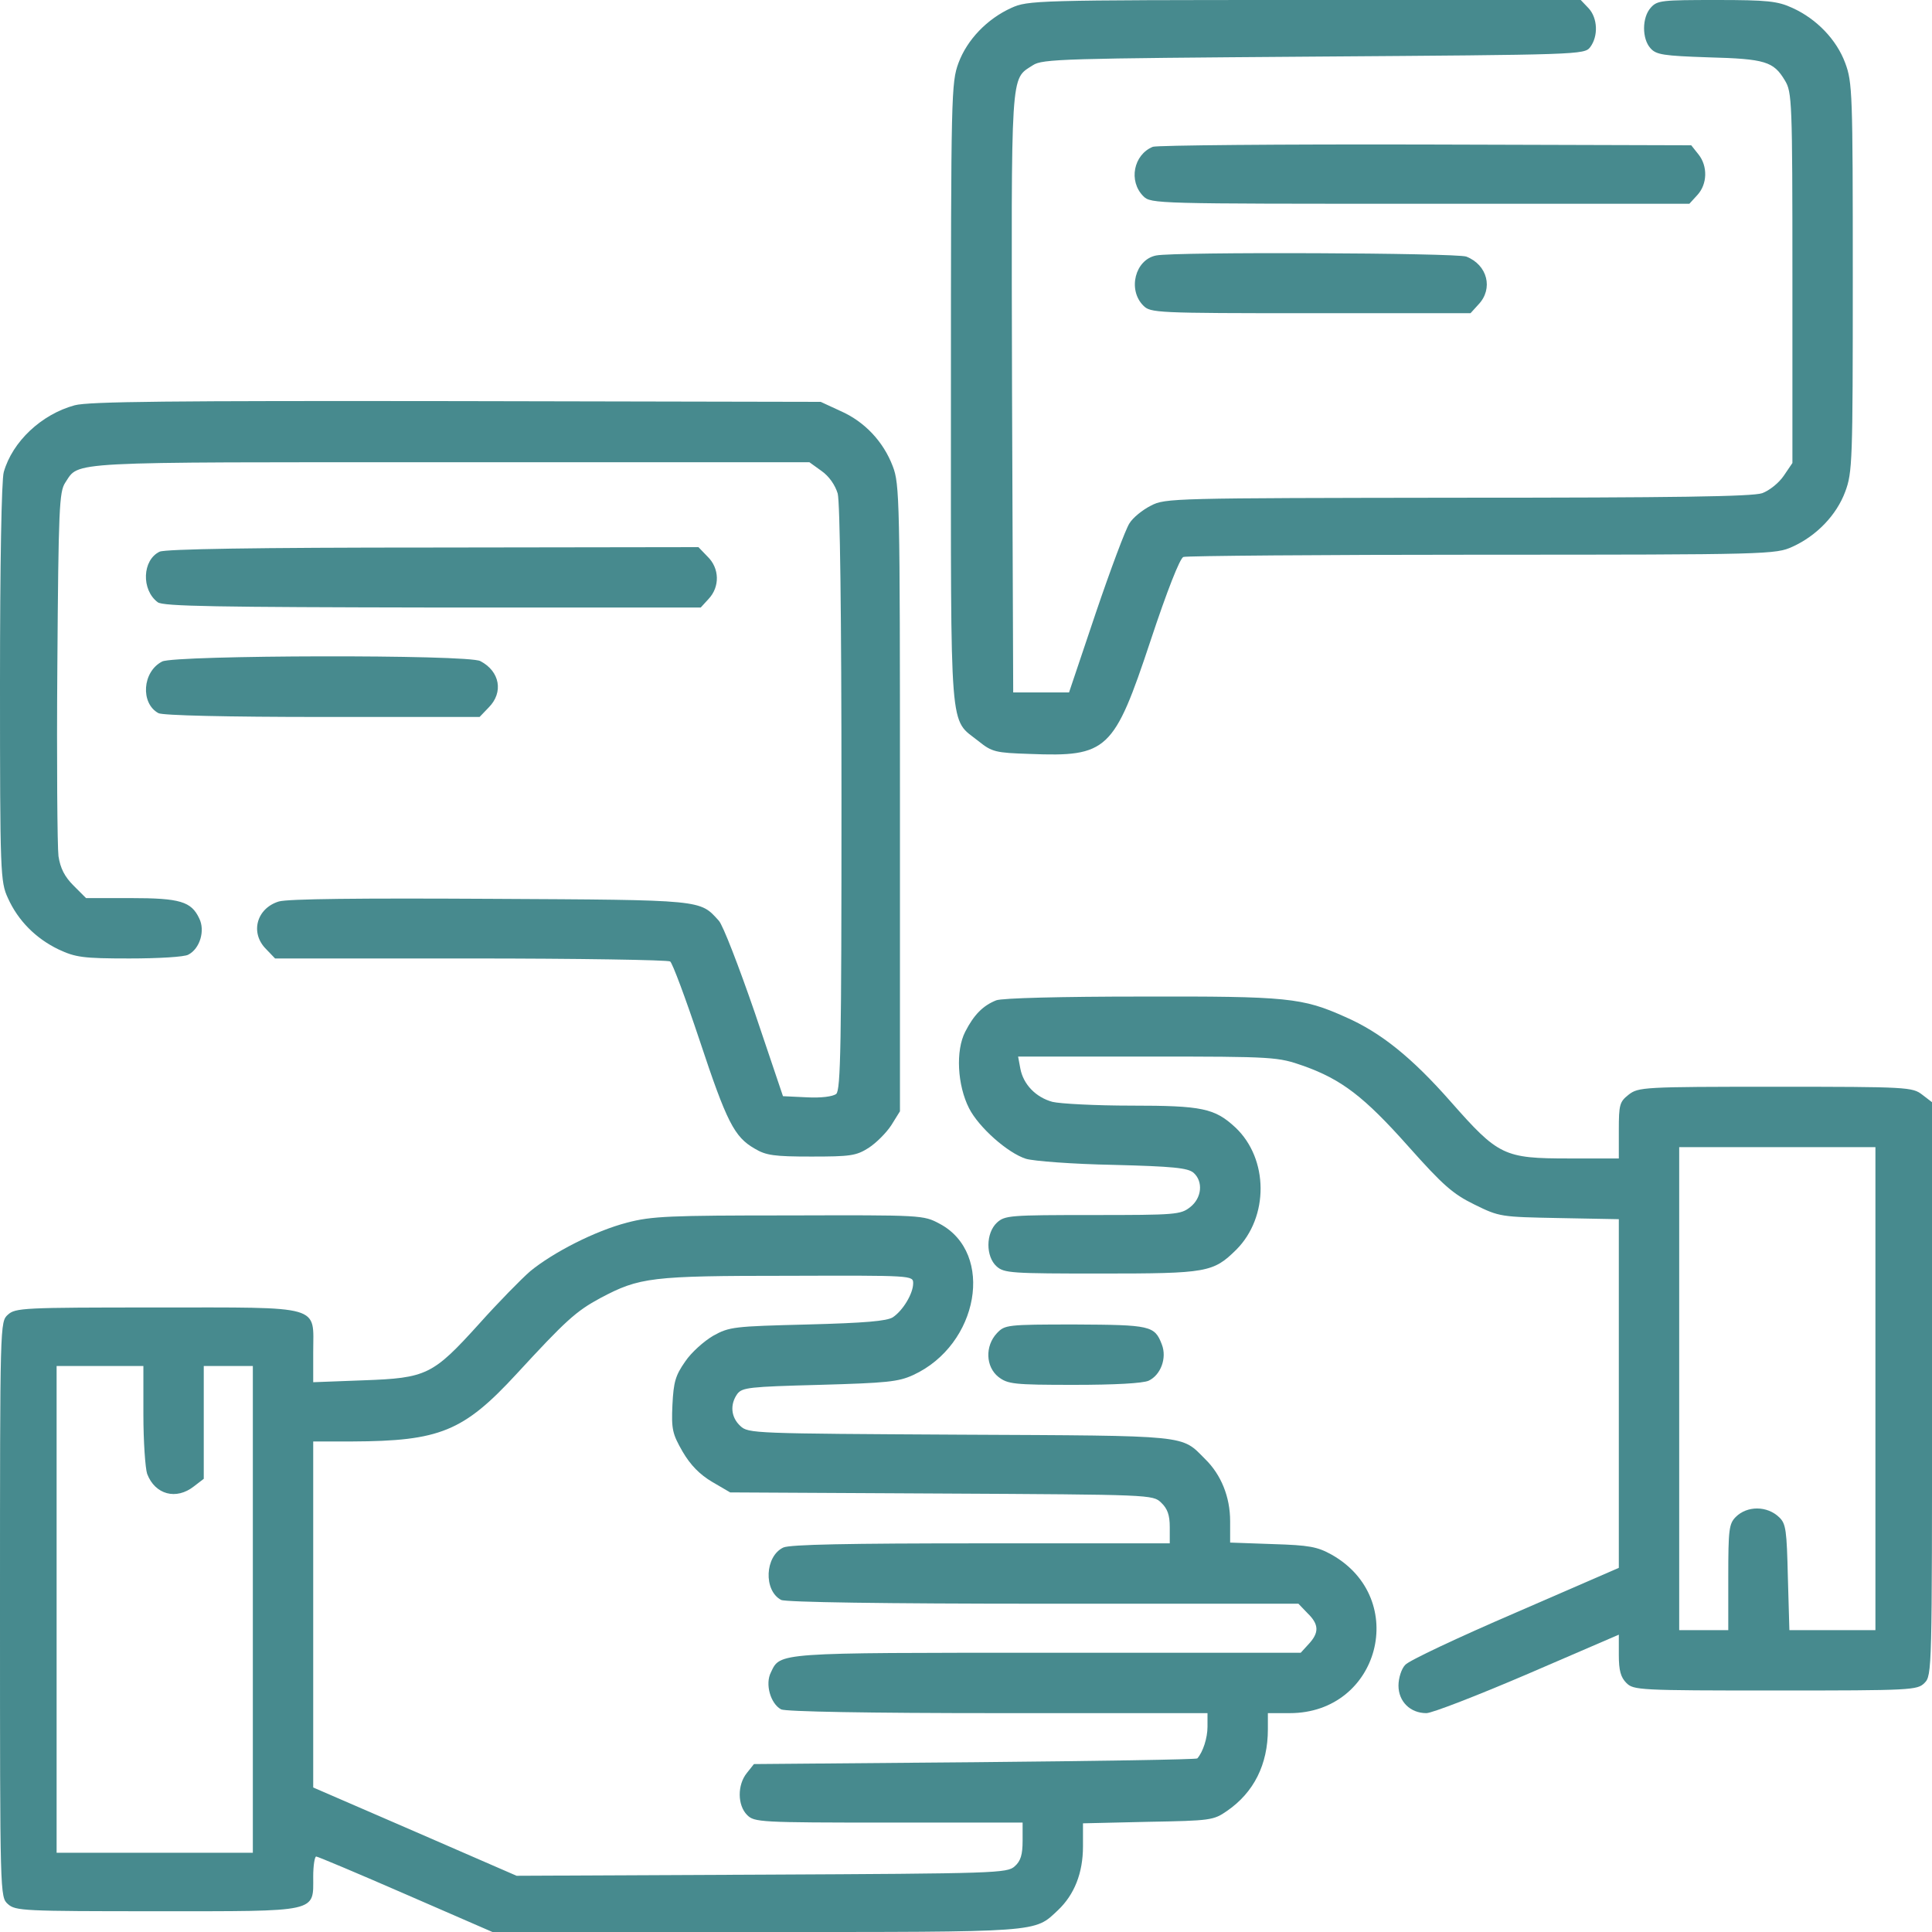 <?xml version="1.0" encoding="UTF-8"?> <svg xmlns="http://www.w3.org/2000/svg" width="60" height="60" viewBox="0 0 60 60" fill="none"><g clip-path="url(#clip0_1961_194)"><path d="M31.407 0.246C30.657 0.586 30.036 1.23 29.766 1.957C29.544 2.566 29.532 2.883 29.532 12.223C29.532 23.016 29.473 22.289 30.387 23.016C30.809 23.355 30.915 23.379 31.981 23.414C34.395 23.508 34.594 23.32 35.731 19.898C36.247 18.34 36.645 17.332 36.751 17.297C36.856 17.262 41.028 17.227 46.032 17.227C54.938 17.227 55.149 17.215 55.665 16.98C56.415 16.641 57.036 15.996 57.305 15.27C57.528 14.672 57.54 14.344 57.54 8.613C57.54 2.883 57.528 2.555 57.305 1.957C57.036 1.23 56.415 0.586 55.665 0.246C55.208 0.035 54.891 3.00407e-05 53.309 3.00407e-05C51.61 3.00407e-05 51.469 0.012 51.27 0.234C50.989 0.539 50.989 1.207 51.259 1.5C51.434 1.699 51.657 1.734 53.063 1.781C54.821 1.828 55.079 1.91 55.43 2.496C55.653 2.859 55.665 3.129 55.665 8.625V14.379L55.395 14.777C55.243 15 54.95 15.234 54.727 15.316C54.423 15.422 51.962 15.457 45.259 15.457C36.423 15.469 36.188 15.469 35.743 15.703C35.485 15.832 35.18 16.078 35.075 16.254C34.958 16.43 34.489 17.684 34.032 19.031L33.2 21.504H32.333H31.466L31.43 12.211C31.407 2.051 31.372 2.484 32.075 2.027C32.368 1.828 33.036 1.816 40.805 1.758C49.032 1.699 49.208 1.699 49.384 1.465C49.641 1.125 49.618 0.563 49.337 0.258L49.091 3.00407e-05H40.513C32.145 3.00407e-05 31.923 0.012 31.407 0.246Z" fill="#478A8E"></path><path d="M35.801 4.559C35.203 4.805 35.039 5.625 35.508 6.094C35.742 6.328 35.895 6.328 44.098 6.328H52.465L52.711 6.059C53.027 5.719 53.039 5.156 52.746 4.793L52.523 4.512L44.273 4.488C39.75 4.477 35.93 4.512 35.801 4.559Z" fill="#478A8E"></path><path d="M35.906 7.934C35.25 8.062 35.015 9 35.508 9.492C35.73 9.715 35.894 9.727 40.699 9.727H45.668L45.914 9.457C46.383 8.965 46.195 8.227 45.539 7.969C45.234 7.852 36.48 7.816 35.906 7.934Z" fill="#478A8E"></path><path d="M2.32 12.586C1.289 12.867 0.387 13.711 0.117 14.66C0.047 14.895 0 17.543 0 21.211C0 27.141 0.012 27.387 0.246 27.891C0.562 28.594 1.113 29.145 1.816 29.484C2.344 29.73 2.566 29.766 4.02 29.766C4.91 29.766 5.73 29.719 5.848 29.648C6.211 29.461 6.375 28.898 6.188 28.523C5.941 27.996 5.59 27.891 4.055 27.891H2.672L2.285 27.504C2.004 27.223 1.875 26.965 1.816 26.59C1.781 26.309 1.758 23.648 1.781 20.684C1.816 15.773 1.84 15.27 2.027 14.988C2.473 14.32 1.91 14.355 13.992 14.355H25.137L25.512 14.625C25.746 14.789 25.934 15.059 26.016 15.328C26.086 15.609 26.133 18.961 26.133 24.797C26.133 32.449 26.109 33.855 25.969 33.973C25.863 34.055 25.5 34.102 25.055 34.078L24.316 34.043L23.438 31.441C22.945 30.012 22.453 28.734 22.324 28.594C21.727 27.938 21.891 27.949 15.234 27.914C11.168 27.891 8.941 27.914 8.66 27.996C7.969 28.207 7.758 28.969 8.262 29.473L8.543 29.766H14.613C17.953 29.766 20.742 29.812 20.812 29.859C20.883 29.906 21.293 31.008 21.727 32.309C22.57 34.852 22.805 35.309 23.438 35.672C23.789 35.883 24.047 35.918 25.195 35.918C26.402 35.918 26.59 35.895 26.977 35.648C27.211 35.496 27.527 35.18 27.68 34.945L27.949 34.512V24.785C27.949 15.527 27.938 15.035 27.727 14.484C27.434 13.711 26.848 13.09 26.098 12.762L25.488 12.48L14.18 12.457C5.297 12.445 2.754 12.469 2.32 12.586Z" fill="#478A8E"></path><path d="M4.957 17.133C4.418 17.391 4.383 18.316 4.898 18.703C5.062 18.832 6.773 18.855 13.43 18.867H21.762L22.008 18.598C22.359 18.223 22.348 17.648 21.973 17.285L21.691 16.992L13.453 17.004C7.898 17.004 5.133 17.051 4.957 17.133Z" fill="#478A8E"></path><path d="M5.038 20.543C4.417 20.859 4.358 21.844 4.921 22.148C5.05 22.219 7.054 22.266 10.019 22.266H14.894L15.175 21.973C15.644 21.504 15.526 20.848 14.917 20.531C14.542 20.32 5.437 20.344 5.038 20.543Z" fill="#478A8E"></path><path d="M30.938 31.066C30.528 31.23 30.247 31.512 29.977 32.039C29.673 32.625 29.731 33.703 30.095 34.418C30.399 35.016 31.302 35.812 31.864 35.988C32.099 36.059 33.317 36.152 34.571 36.176C36.423 36.223 36.892 36.27 37.067 36.422C37.372 36.691 37.325 37.207 36.962 37.488C36.669 37.723 36.505 37.734 33.938 37.734C31.36 37.734 31.208 37.746 30.962 37.969C30.61 38.297 30.61 39.023 30.95 39.328C31.184 39.539 31.407 39.551 34.208 39.551C37.489 39.551 37.677 39.516 38.392 38.812C39.411 37.793 39.399 35.988 38.368 35.016C37.724 34.418 37.337 34.336 35.134 34.336C34.02 34.336 32.919 34.277 32.684 34.219C32.169 34.078 31.782 33.68 31.688 33.188L31.618 32.812H35.638C39.61 32.812 39.681 32.824 40.489 33.105C41.661 33.527 42.352 34.043 43.747 35.613C44.813 36.809 45.118 37.078 45.786 37.406C46.571 37.793 46.606 37.793 48.423 37.828L50.274 37.863V43.277V48.691L47.063 50.086C45.294 50.848 43.747 51.574 43.642 51.703C43.524 51.82 43.431 52.113 43.431 52.348C43.431 52.84 43.794 53.203 44.298 53.203C44.474 53.203 45.892 52.652 47.45 51.984L50.274 50.766V51.398C50.274 51.879 50.333 52.09 50.509 52.266C50.731 52.488 50.895 52.5 55.138 52.5C59.38 52.5 59.544 52.488 59.767 52.266C60.001 52.031 60.001 51.879 60.001 43.137V34.23L59.696 33.996C59.392 33.762 59.251 33.75 55.138 33.75C51.024 33.75 50.884 33.762 50.579 33.996C50.298 34.219 50.274 34.301 50.274 35.109V35.977H48.727C46.7 35.977 46.536 35.895 45.048 34.207C43.852 32.848 42.88 32.062 41.778 31.582C40.442 30.984 39.997 30.938 35.45 30.949C32.954 30.949 31.114 30.996 30.938 31.066ZM58.243 43.125V50.625H56.907H55.571L55.524 48.984C55.489 47.531 55.466 47.32 55.255 47.121C54.88 46.758 54.259 46.758 53.907 47.109C53.696 47.32 53.673 47.496 53.673 48.984V50.625H52.911H52.149V43.125V35.625H55.196H58.243V43.125Z" fill="#478A8E"></path><path d="M19.477 37.969C18.48 38.227 17.18 38.894 16.465 39.48C16.195 39.715 15.48 40.441 14.883 41.109C13.441 42.703 13.254 42.797 11.285 42.867L9.727 42.926V41.988C9.727 40.512 10.078 40.605 4.863 40.605C0.727 40.605 0.48 40.617 0.246 40.828C0 41.051 0 41.051 0 49.98C0 58.91 0 58.91 0.246 59.133C0.48 59.344 0.727 59.355 4.863 59.355C9.938 59.355 9.727 59.402 9.727 58.277C9.727 57.937 9.773 57.656 9.82 57.656C9.867 57.656 11.121 58.184 12.598 58.828L15.293 60H23.473C32.402 60 32.109 60.023 32.859 59.32C33.363 58.84 33.633 58.172 33.633 57.34V56.625L35.66 56.578C37.605 56.543 37.688 56.531 38.109 56.238C38.941 55.664 39.375 54.797 39.375 53.707V53.203H40.055C42.844 53.203 43.781 49.652 41.355 48.281C40.91 48.035 40.664 47.988 39.527 47.953L38.203 47.906V47.238C38.203 46.488 37.922 45.797 37.43 45.316C36.668 44.555 37.031 44.59 29.812 44.555C23.414 44.519 23.238 44.519 22.992 44.285C22.699 44.016 22.664 43.617 22.898 43.289C23.051 43.09 23.262 43.066 25.453 43.008C27.539 42.949 27.902 42.914 28.359 42.703C30.398 41.766 30.902 38.918 29.18 38.004C28.676 37.734 28.641 37.734 24.504 37.746C20.789 37.746 20.238 37.769 19.477 37.969ZM28.359 39.855C28.359 40.172 28.043 40.699 27.727 40.91C27.539 41.027 26.871 41.086 25.078 41.133C22.793 41.191 22.652 41.203 22.148 41.484C21.867 41.648 21.469 42 21.281 42.281C20.977 42.715 20.918 42.914 20.883 43.629C20.848 44.391 20.883 44.531 21.199 45.082C21.445 45.504 21.738 45.797 22.113 46.019L22.676 46.348L29.238 46.383C35.754 46.418 35.801 46.418 36.059 46.664C36.258 46.852 36.328 47.051 36.328 47.426V47.93H30.469C26.344 47.93 24.539 47.965 24.328 48.059C23.754 48.328 23.707 49.394 24.258 49.687C24.398 49.758 27.457 49.805 32.402 49.805H40.324L40.605 50.098C40.969 50.449 40.969 50.707 40.641 51.059L40.395 51.328H32.531C24.094 51.328 24.234 51.316 23.941 51.937C23.754 52.301 23.93 52.91 24.258 53.086C24.398 53.156 26.965 53.203 30.984 53.203H37.5V53.625C37.5 53.977 37.359 54.41 37.184 54.609C37.148 54.644 34.043 54.691 30.27 54.727L23.414 54.785L23.191 55.066C22.898 55.43 22.898 56.062 23.203 56.367C23.426 56.59 23.59 56.602 27.598 56.602H31.758V57.164C31.758 57.598 31.699 57.797 31.512 57.961C31.277 58.172 30.949 58.184 23.66 58.219L16.043 58.254L12.891 56.883L9.727 55.512V50.144V44.766H10.934C13.652 44.754 14.391 44.461 16.043 42.668C17.566 41.016 17.883 40.723 18.645 40.312C19.863 39.668 20.203 39.621 24.469 39.621C28.348 39.609 28.359 39.609 28.359 39.855ZM4.453 43.934C4.453 44.766 4.512 45.598 4.57 45.773C4.816 46.418 5.473 46.594 6.023 46.16L6.328 45.926V44.168V42.422H7.09H7.852V49.98V57.539H4.805H1.758V49.98V42.422H3.105H4.453V43.934Z" fill="#478A8E"></path><path d="M30.961 41.402C30.586 41.801 30.609 42.445 31.007 42.762C31.3 42.984 31.476 43.008 33.351 43.008C34.617 43.008 35.484 42.961 35.672 42.879C36.047 42.703 36.246 42.176 36.082 41.754C35.859 41.168 35.73 41.145 33.386 41.133C31.265 41.133 31.207 41.145 30.961 41.402Z" fill="#478A8E"></path></g><defs><clipPath id="clip0_1961_194"><rect width="60" height="60" fill="white"></rect></clipPath></defs></svg> 
